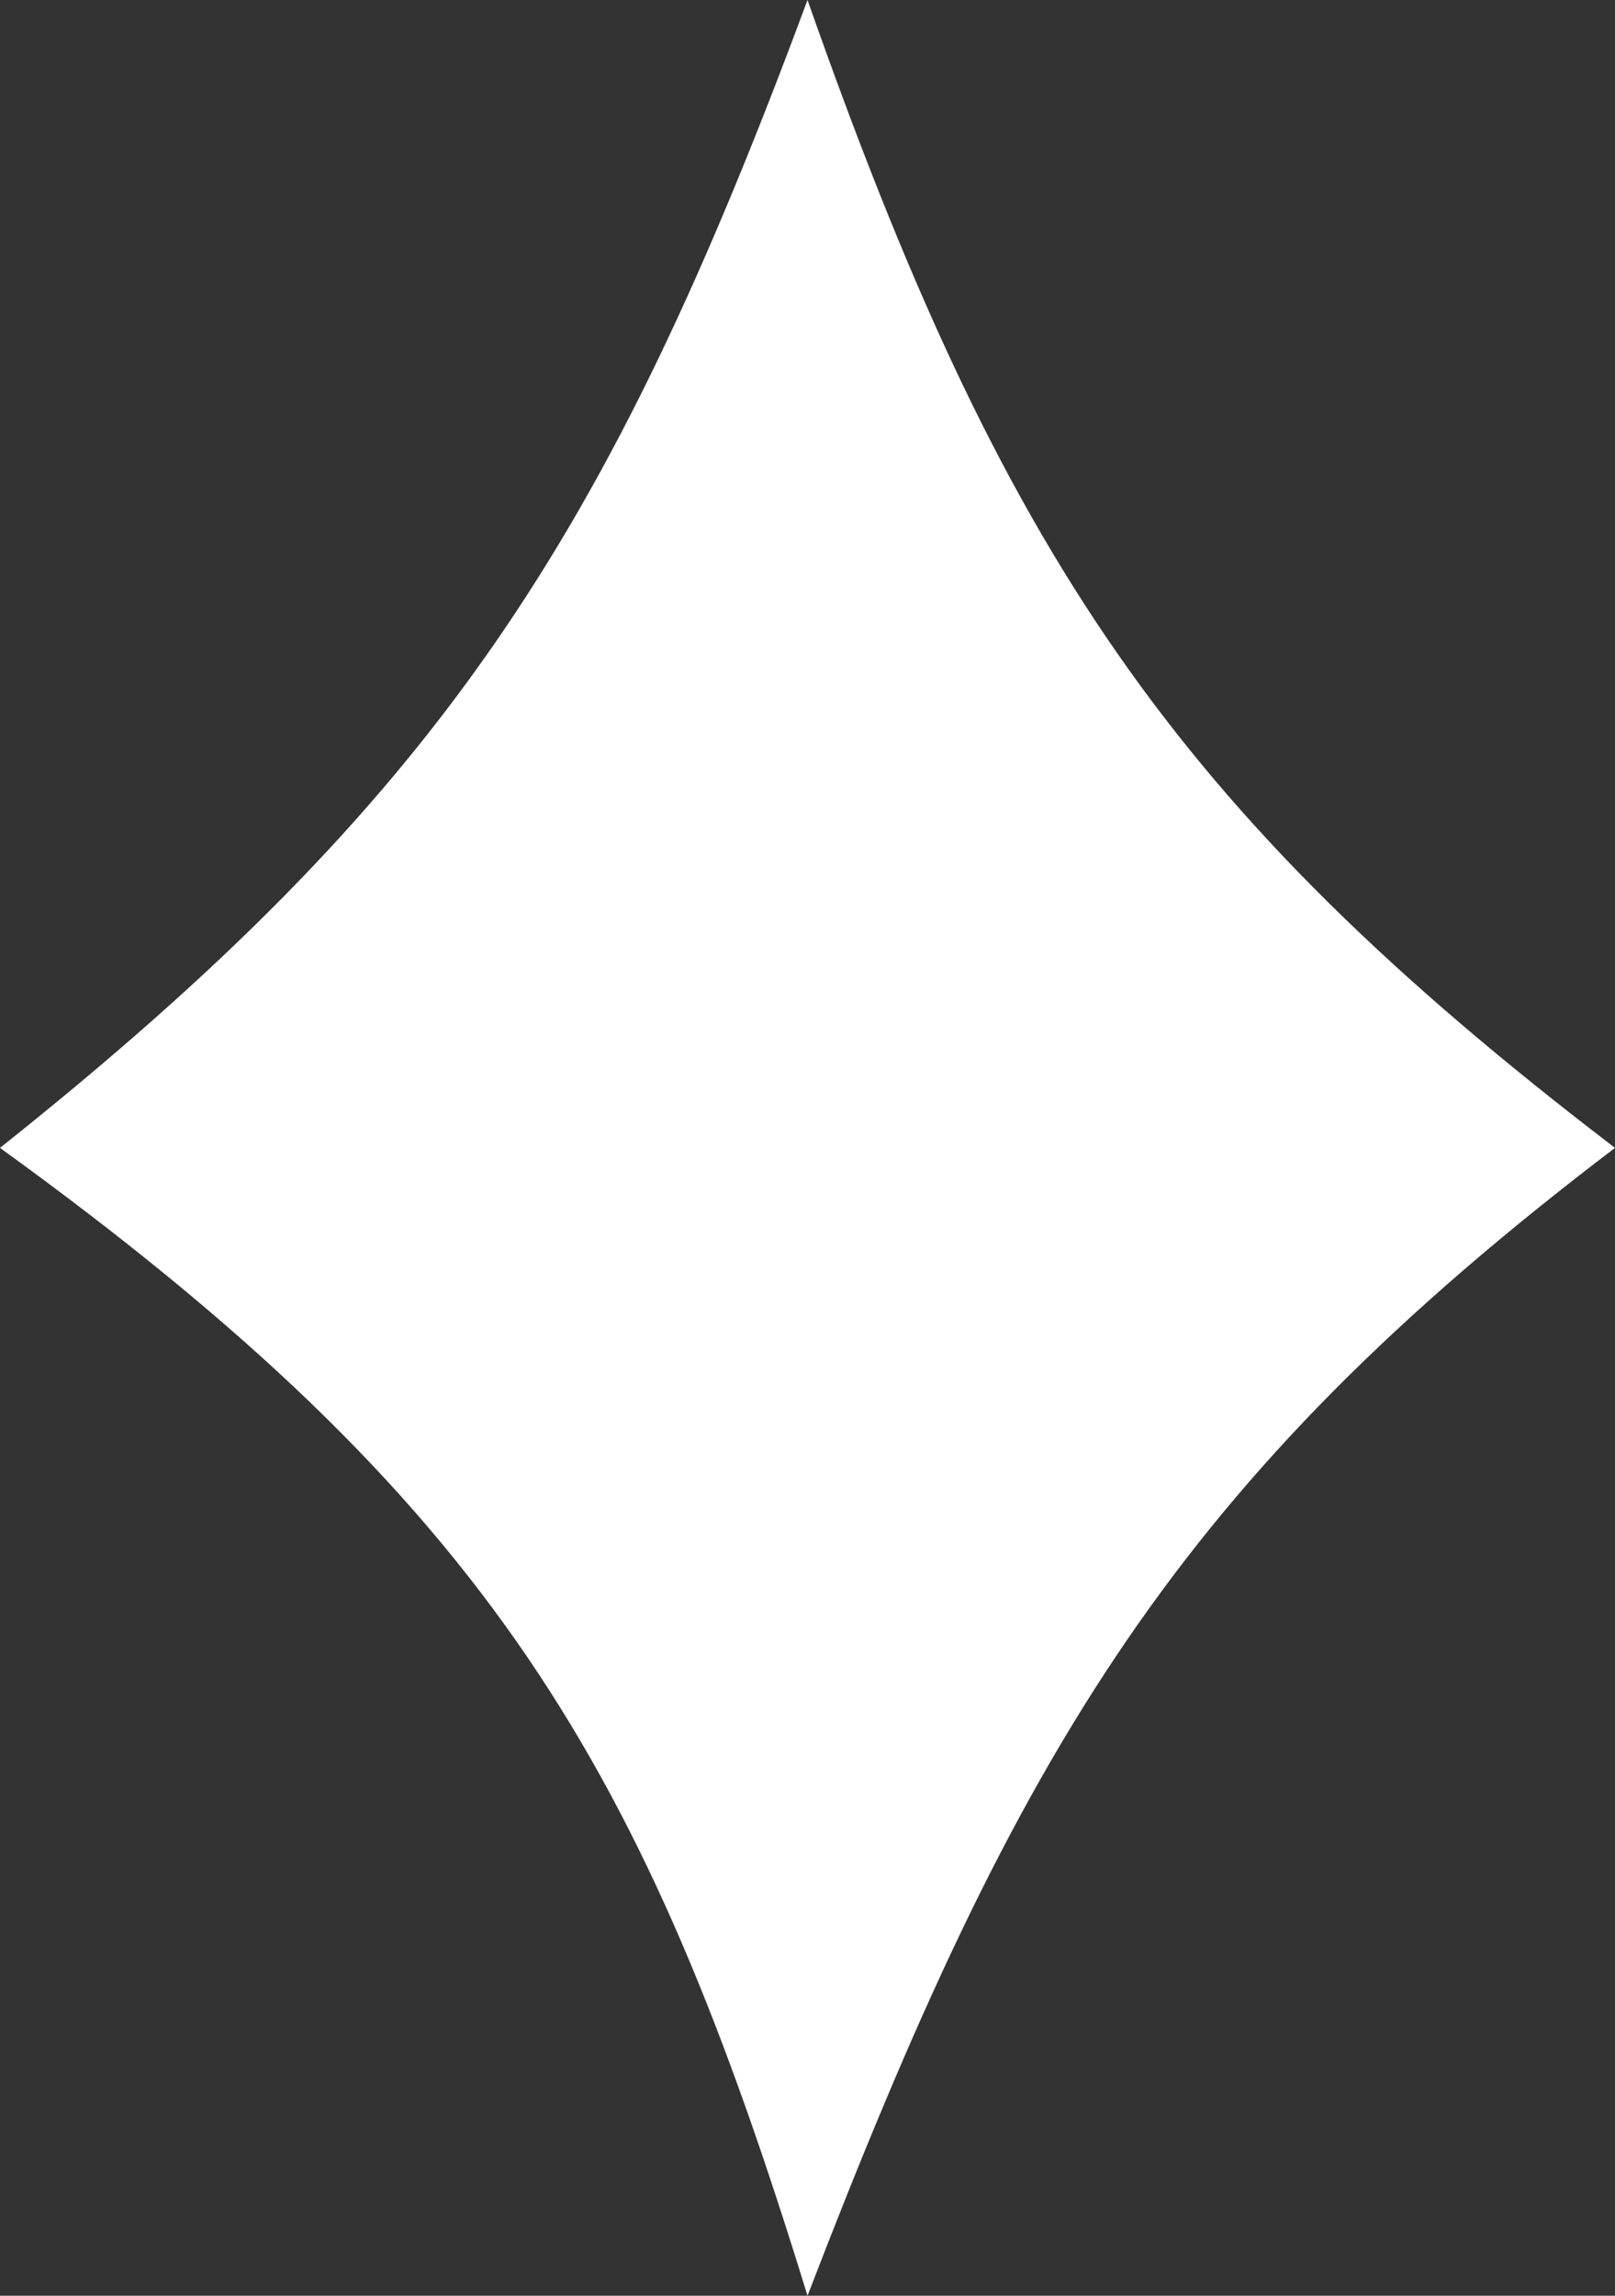 <?xml version="1.0" encoding="UTF-8"?> <svg xmlns="http://www.w3.org/2000/svg" width="19" height="27" viewBox="0 0 19 27" fill="none"><rect x="0" y="0" width="19" height="27" fill="#333333" stroke="none"/> <path d="M9.5 0C11.782 6.493 13.782 9.513 19 13.5C13.859 17.409 11.977 20.555 9.5 27C7.59 20.786 5.789 17.687 0 13.5C5.169 9.386 7.148 6.345 9.5 0Z" fill="white"></path> </svg> 